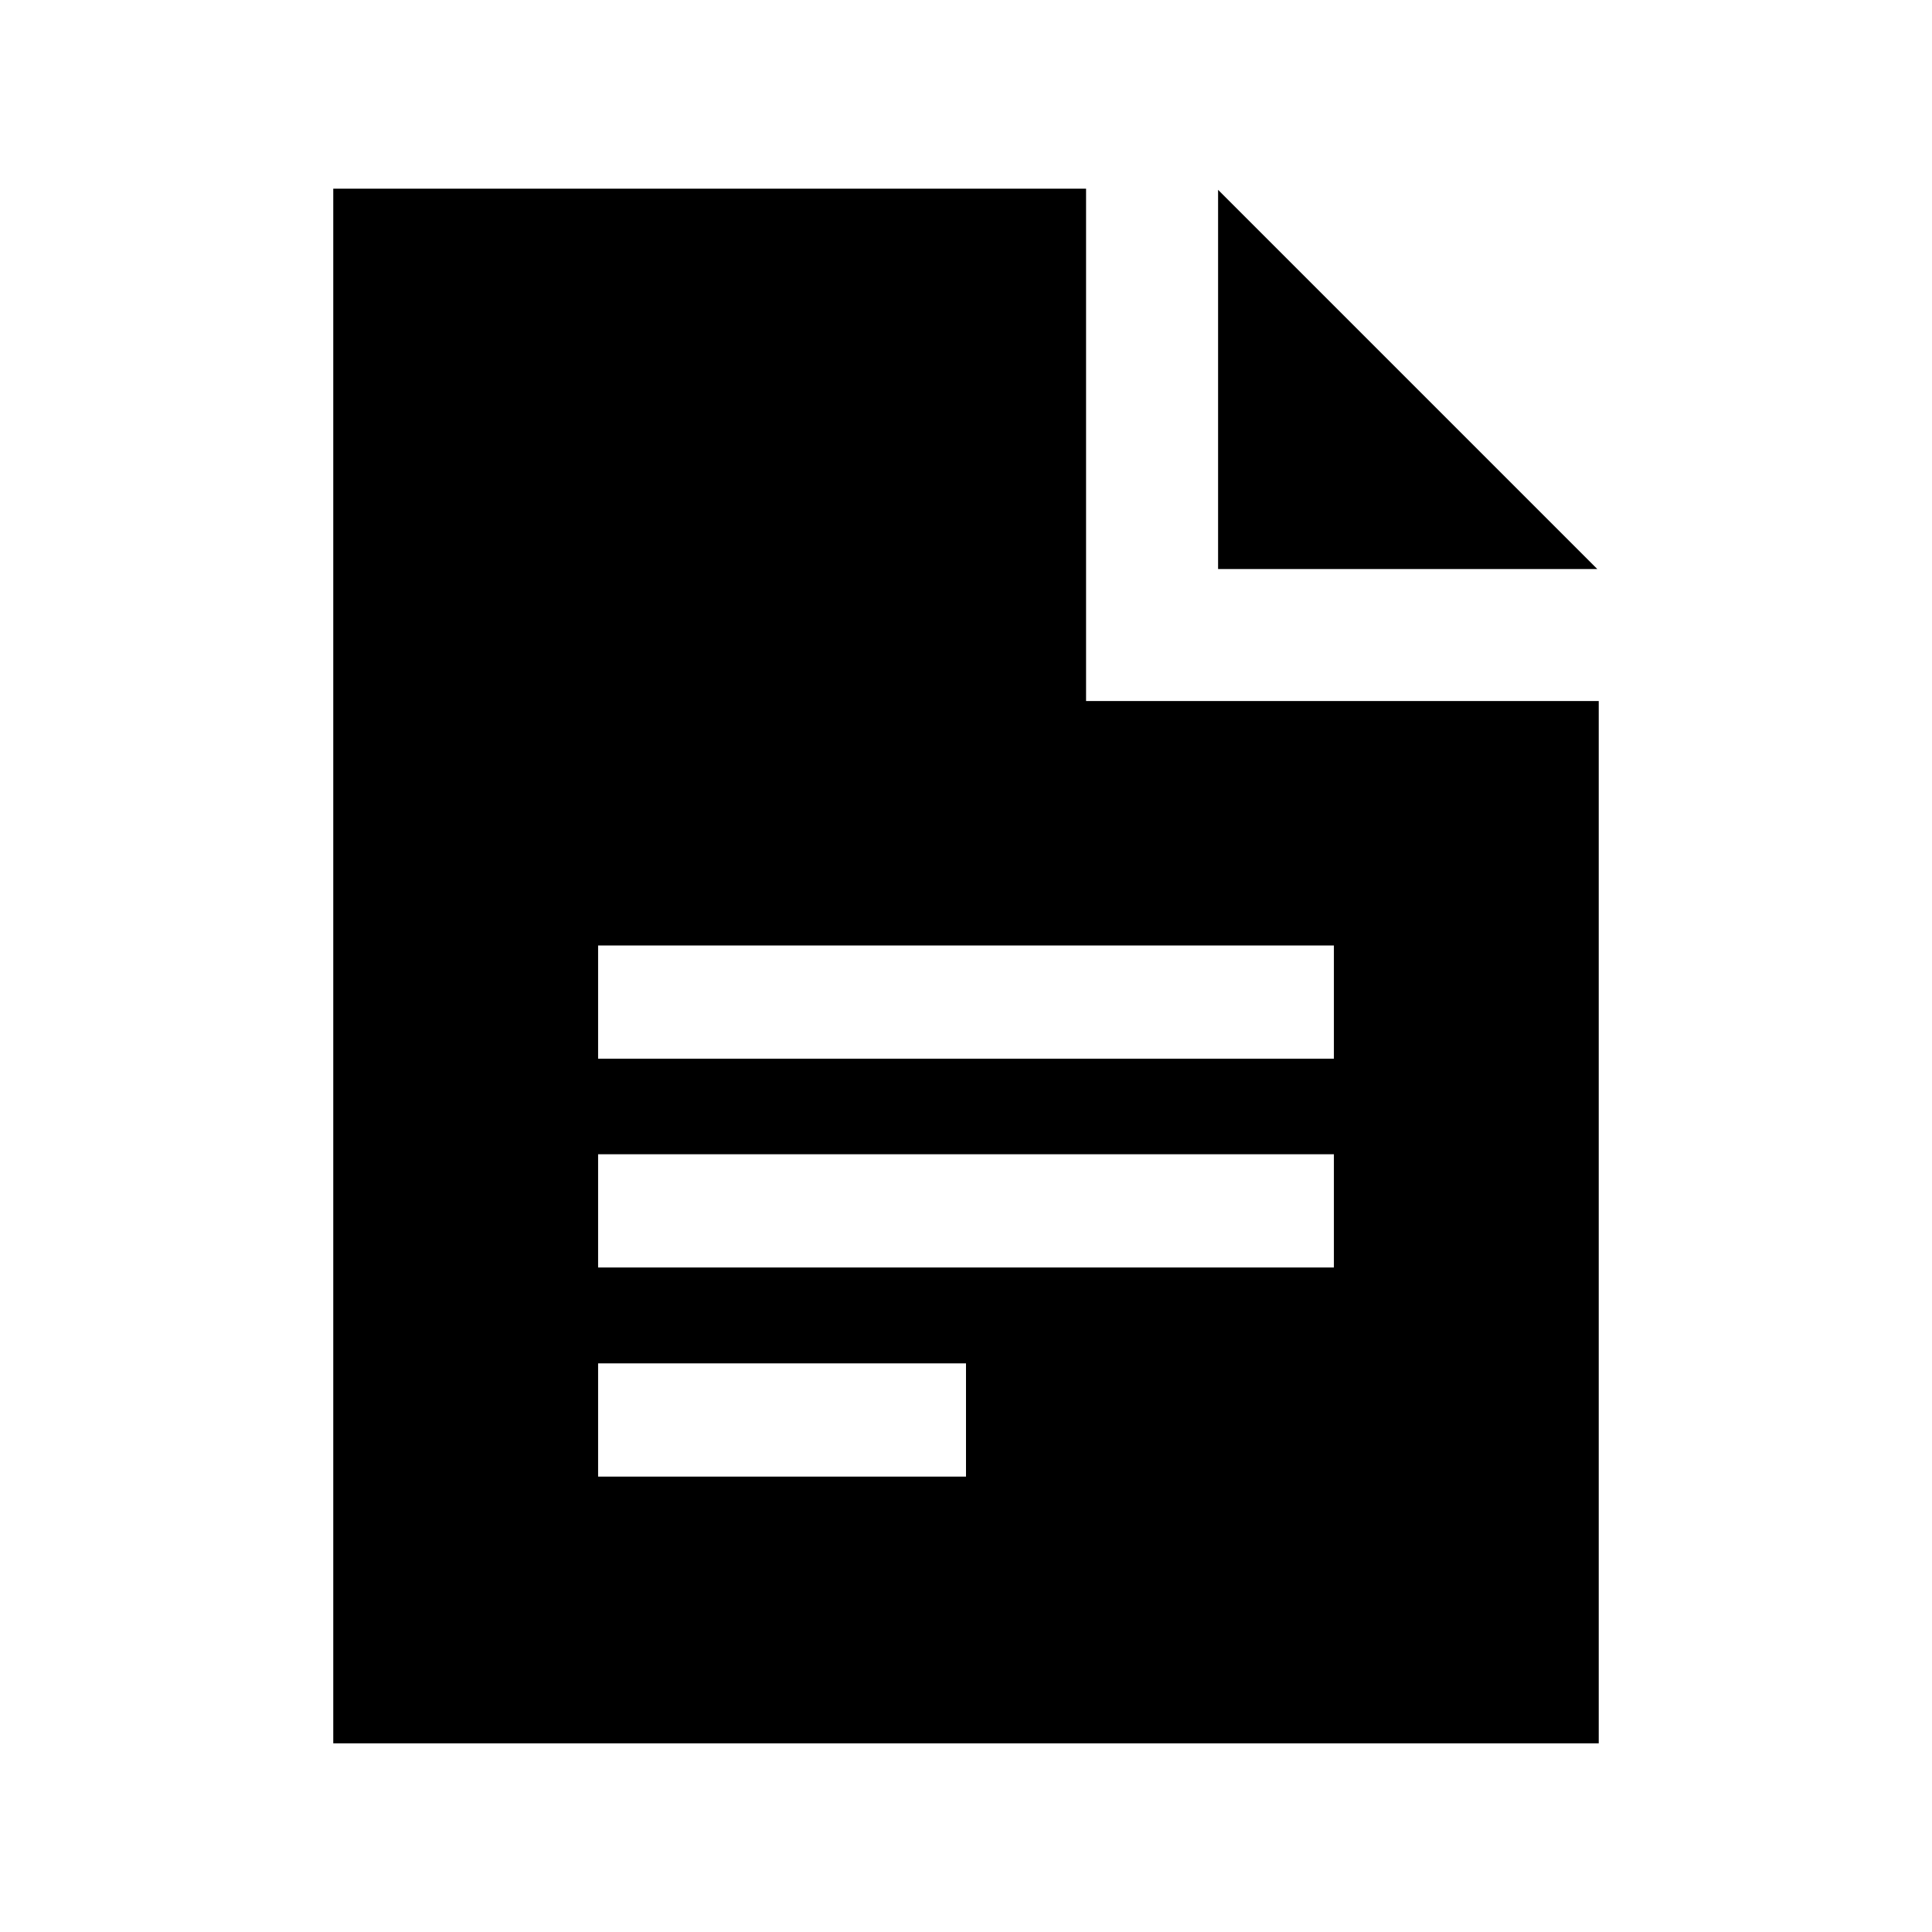 <?xml version="1.0" encoding="utf-8"?>


<!-- The icon can be used freely in both personal and commercial projects with no attribution required, but always appreciated. 
You may NOT sub-license, resell, rent, redistribute or otherwise transfer the icon without express written permission from iconmonstr.com -->


<!DOCTYPE svg PUBLIC "-//W3C//DTD SVG 1.1//EN" "http://www.w3.org/Graphics/SVG/1.1/DTD/svg11.dtd">

<svg version="1.1" xmlns="http://www.w3.org/2000/svg" xmlns:xlink="http://www.w3.org/1999/xlink" x="0px" y="0px"

	 width="512px" height="512px" viewBox="0 0 512 512" enable-background="new 0 0 512 512" xml:space="preserve">

<path id="text-file-icon" d="M287.818,185.781V50H88.317v412h335.365V185.781H287.818z M256,391.312h-97.495v-30H256V391.312z

	 M353.495,335.896h-194.99v-30h194.99V335.896z M353.495,280.562h-194.99v-30h194.99V280.562z M423.298,150.795H322.805V50.302

	L423.298,150.795z"/>

</svg>

